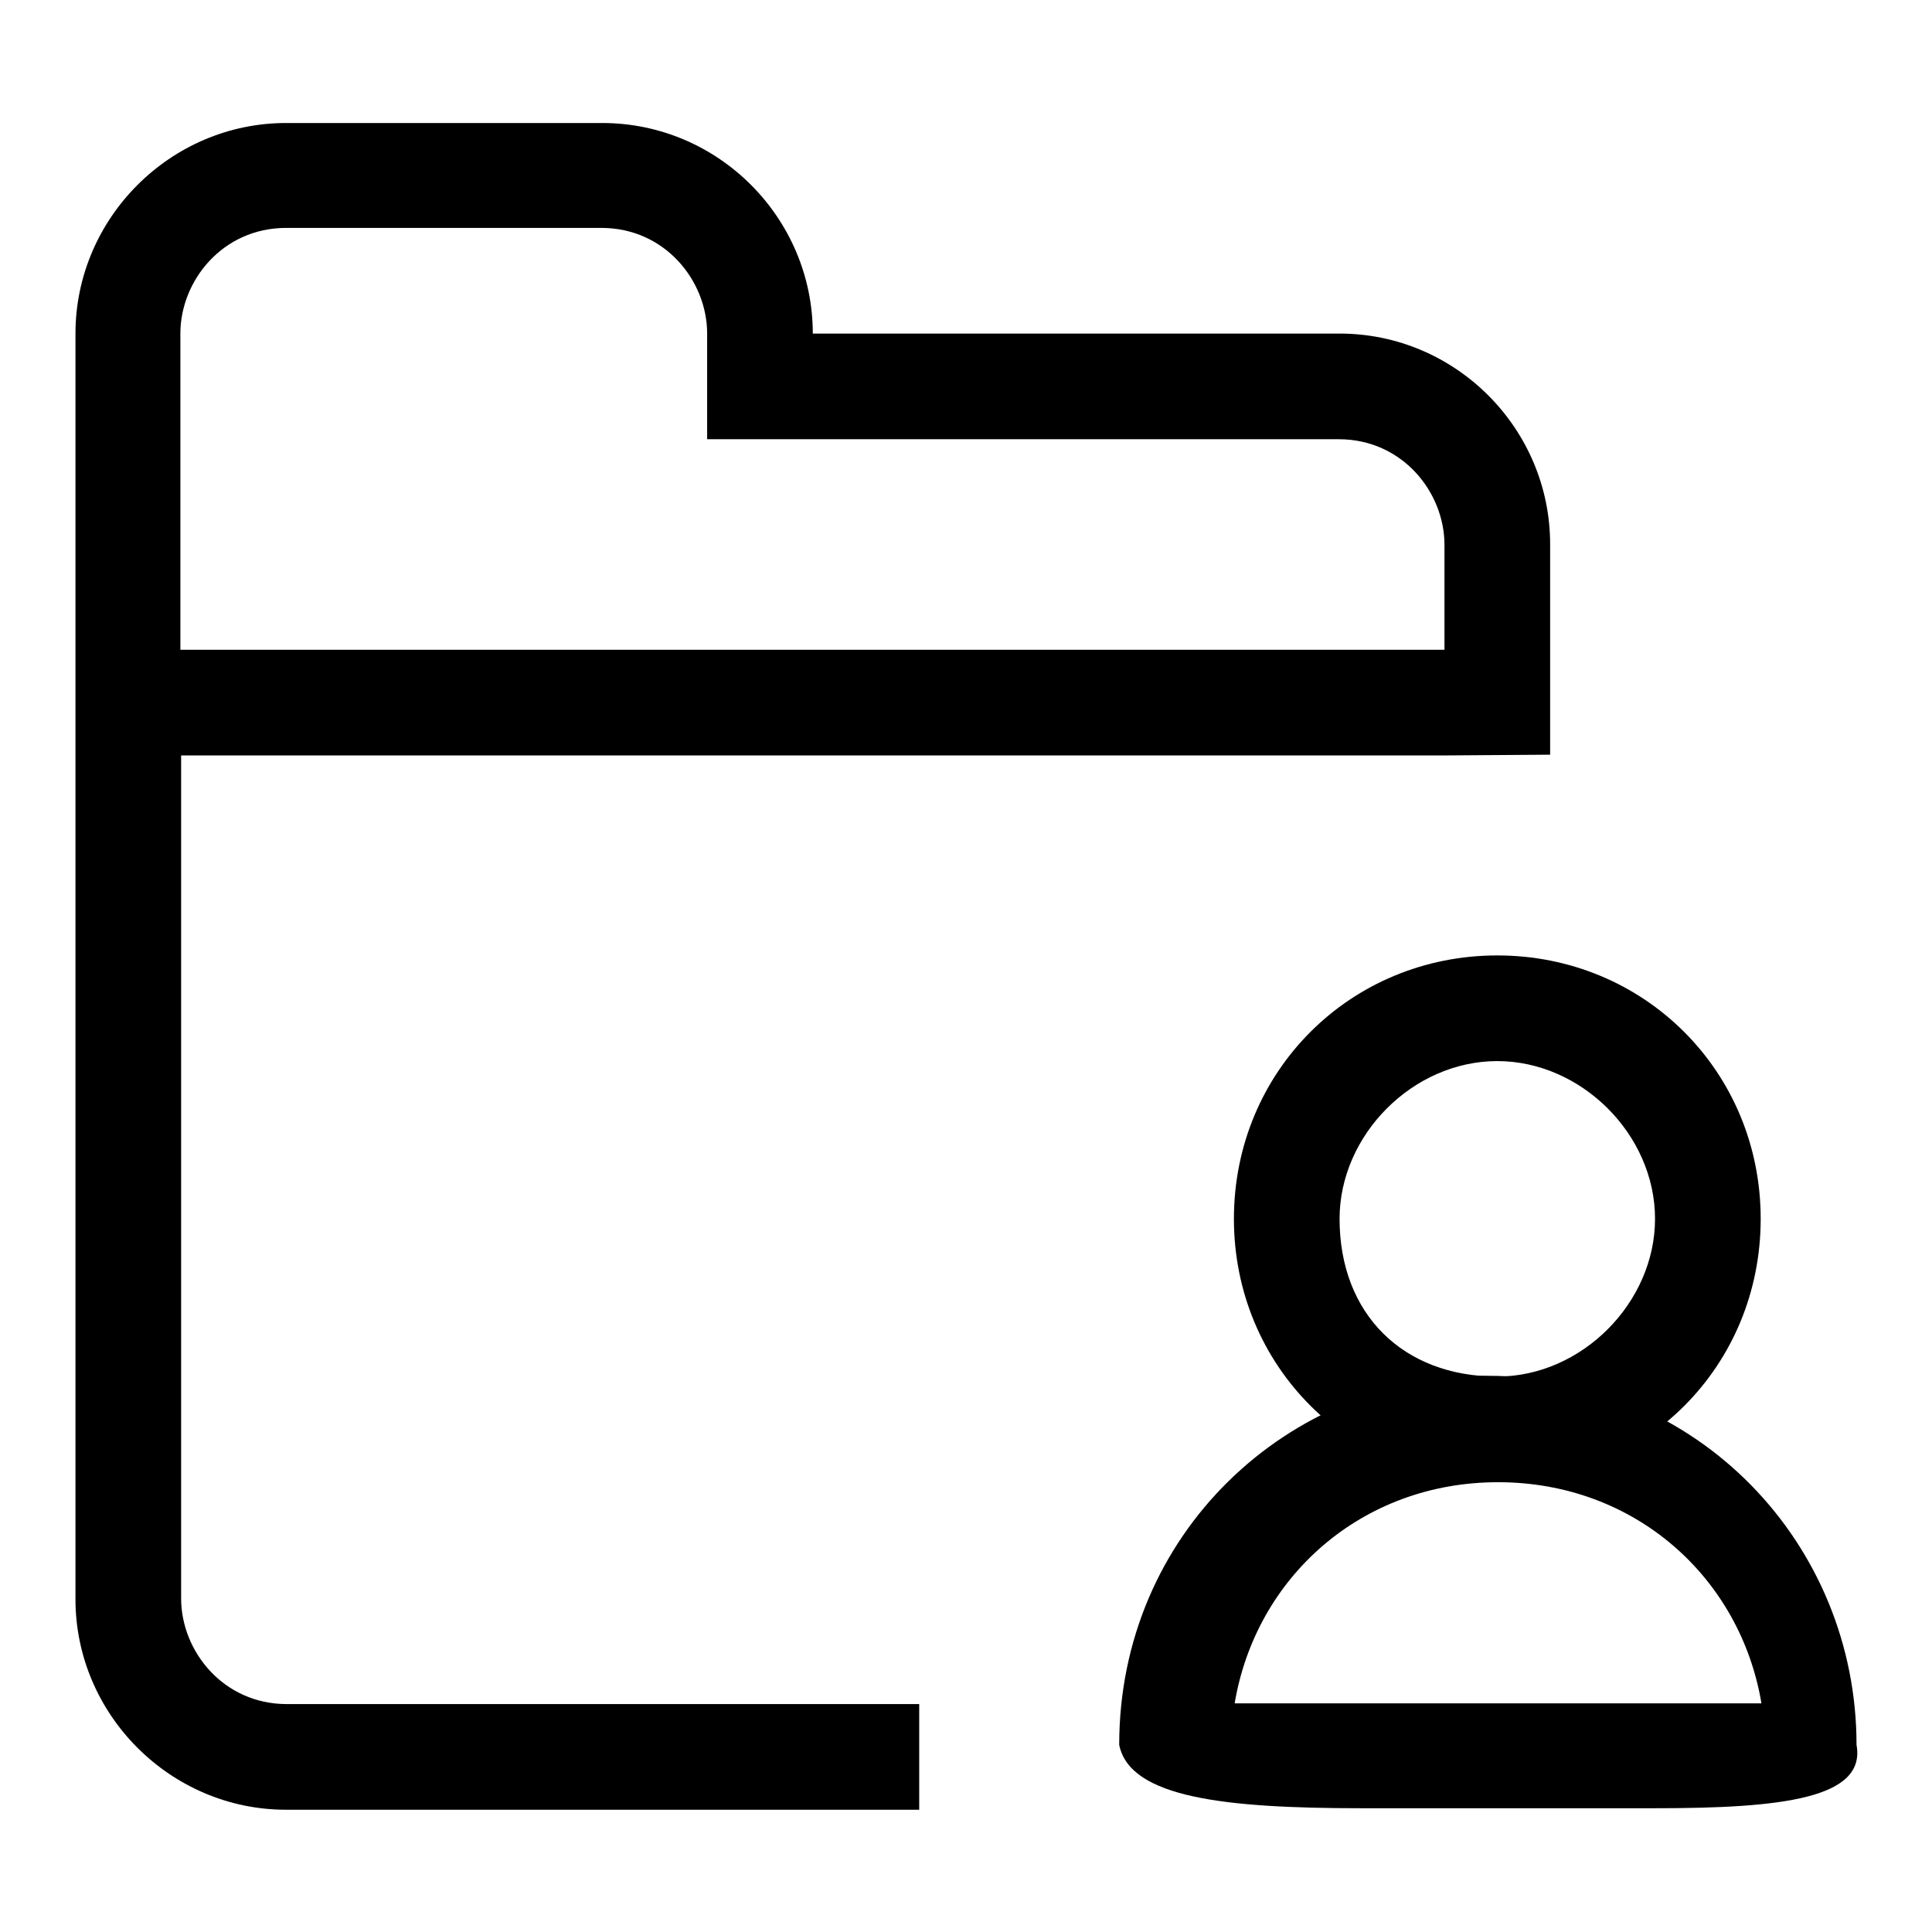 <?xml version="1.0" encoding="utf-8"?>
<!-- Svg Vector Icons : http://www.onlinewebfonts.com/icon -->
<!DOCTYPE svg PUBLIC "-//W3C//DTD SVG 1.1//EN" "http://www.w3.org/Graphics/SVG/1.1/DTD/svg11.dtd">
<svg version="1.1" xmlns="http://www.w3.org/2000/svg" xmlns:xlink="http://www.w3.org/1999/xlink" x="0px" y="0px" viewBox="0 0 256 256" enable-background="new 0 0 256 256" xml:space="preserve">
<g><g><path fill="#000000" d="M191.4,100.1L191.4,100.1H24v111.7c0,7,5.6,14,14,14h83.8v14H37.9c-15.3,0-27.9-12.6-27.9-27.9V44.2c0-15.3,12.6-27.9,27.9-27.9h41.9c15.4,0,27.9,12.6,27.9,27.9h69.8c15.4,0,27.9,12.6,27.9,27.9v27.9L191.4,100.1L191.4,100.1z M191.4,72.2c0-7-5.6-14-14-14H93.7v-14c0-7-5.6-14-14-14H37.9c-8.4,0-14,7-14,14v41.9h167.5L191.4,72.2L191.4,72.2z"/><path fill="#000000" d="M198.4,182.4c11.2,0,20.9-9.8,20.9-20.9c0-11.2-9.8-20.9-20.9-20.9c-11.2,0-20.9,9.8-20.9,20.9C177.5,174.1,185.9,182.4,198.4,182.4 M198.4,196.4c-19.5,0-34.9-15.4-34.9-34.9c0-19.5,15.4-34.9,34.9-34.9s34.9,15.4,34.9,34.9C233.3,181,218,196.4,198.4,196.4L198.4,196.4L198.4,196.4z"/><path fill="#000000" d="M219.4,225.7c7,0,11.2,0,14,0c-2.8-16.7-16.8-29.3-34.9-29.3c-18.1,0-32.1,12.6-34.9,29.3c4.2,0,9.8,0,16.8,0h8.4h9.8h11.2H219.4 M219.4,239.6c-7,0-14,0-20.9,0c-5.6,0-12.6,0-18.1,0c-18.1,0-30.7-1.4-32.1-8.4c0-27.9,22.3-48.9,48.8-48.9c27.9,0,48.9,22.3,48.9,48.9C247.3,238.3,236.1,239.6,219.4,239.6L219.4,239.6L219.4,239.6z"/></g></g>
</svg>